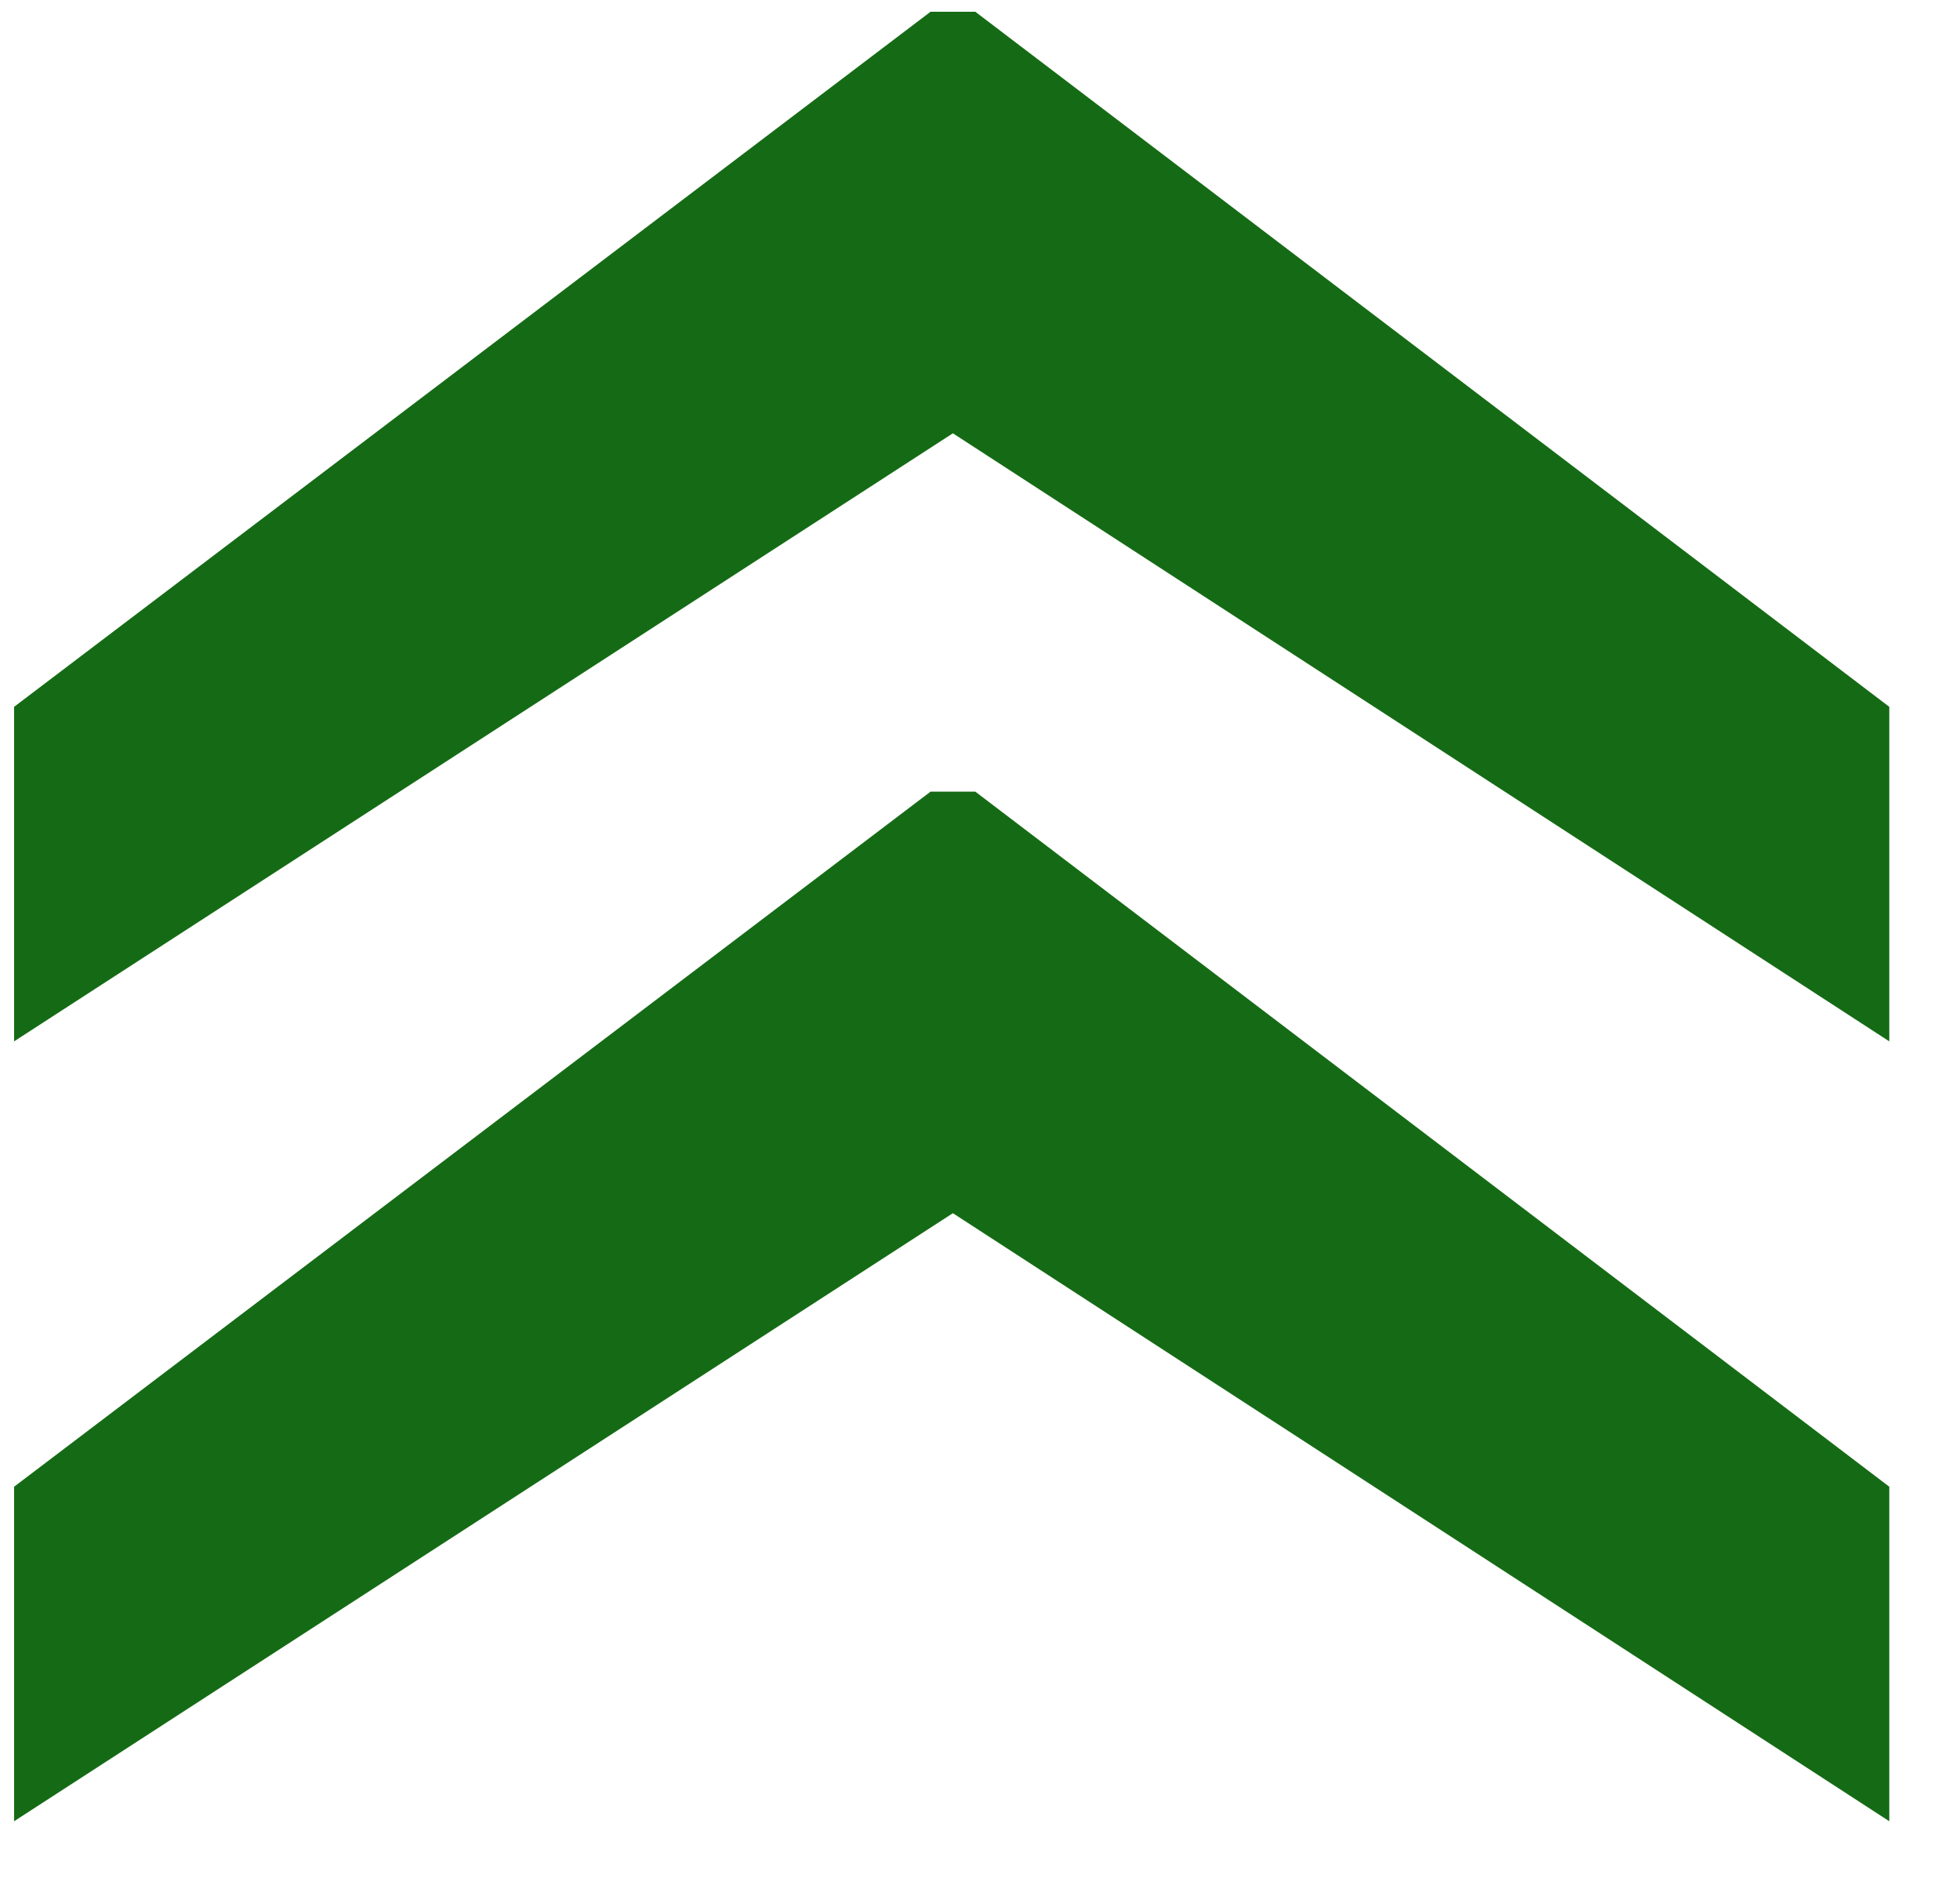 <svg width="26" height="25" viewBox="0 0 26 25" fill="none" xmlns="http://www.w3.org/2000/svg">
<path d="M25.062 13.812L12.5 5.656L12.531 0.156L12.938 0.156L25.062 9.375L25.062 13.812ZM12.781 5.656L0.187 13.812L0.187 9.375L12.344 0.156L12.75 0.156L12.781 5.656ZM25.062 24.156L12.5 16L12.531 10.5L12.938 10.5L25.062 19.719L25.062 24.156ZM12.781 16L0.187 24.156L0.187 19.719L12.344 10.5L12.75 10.5L12.781 16Z" fill="#156B15"/>
</svg>
